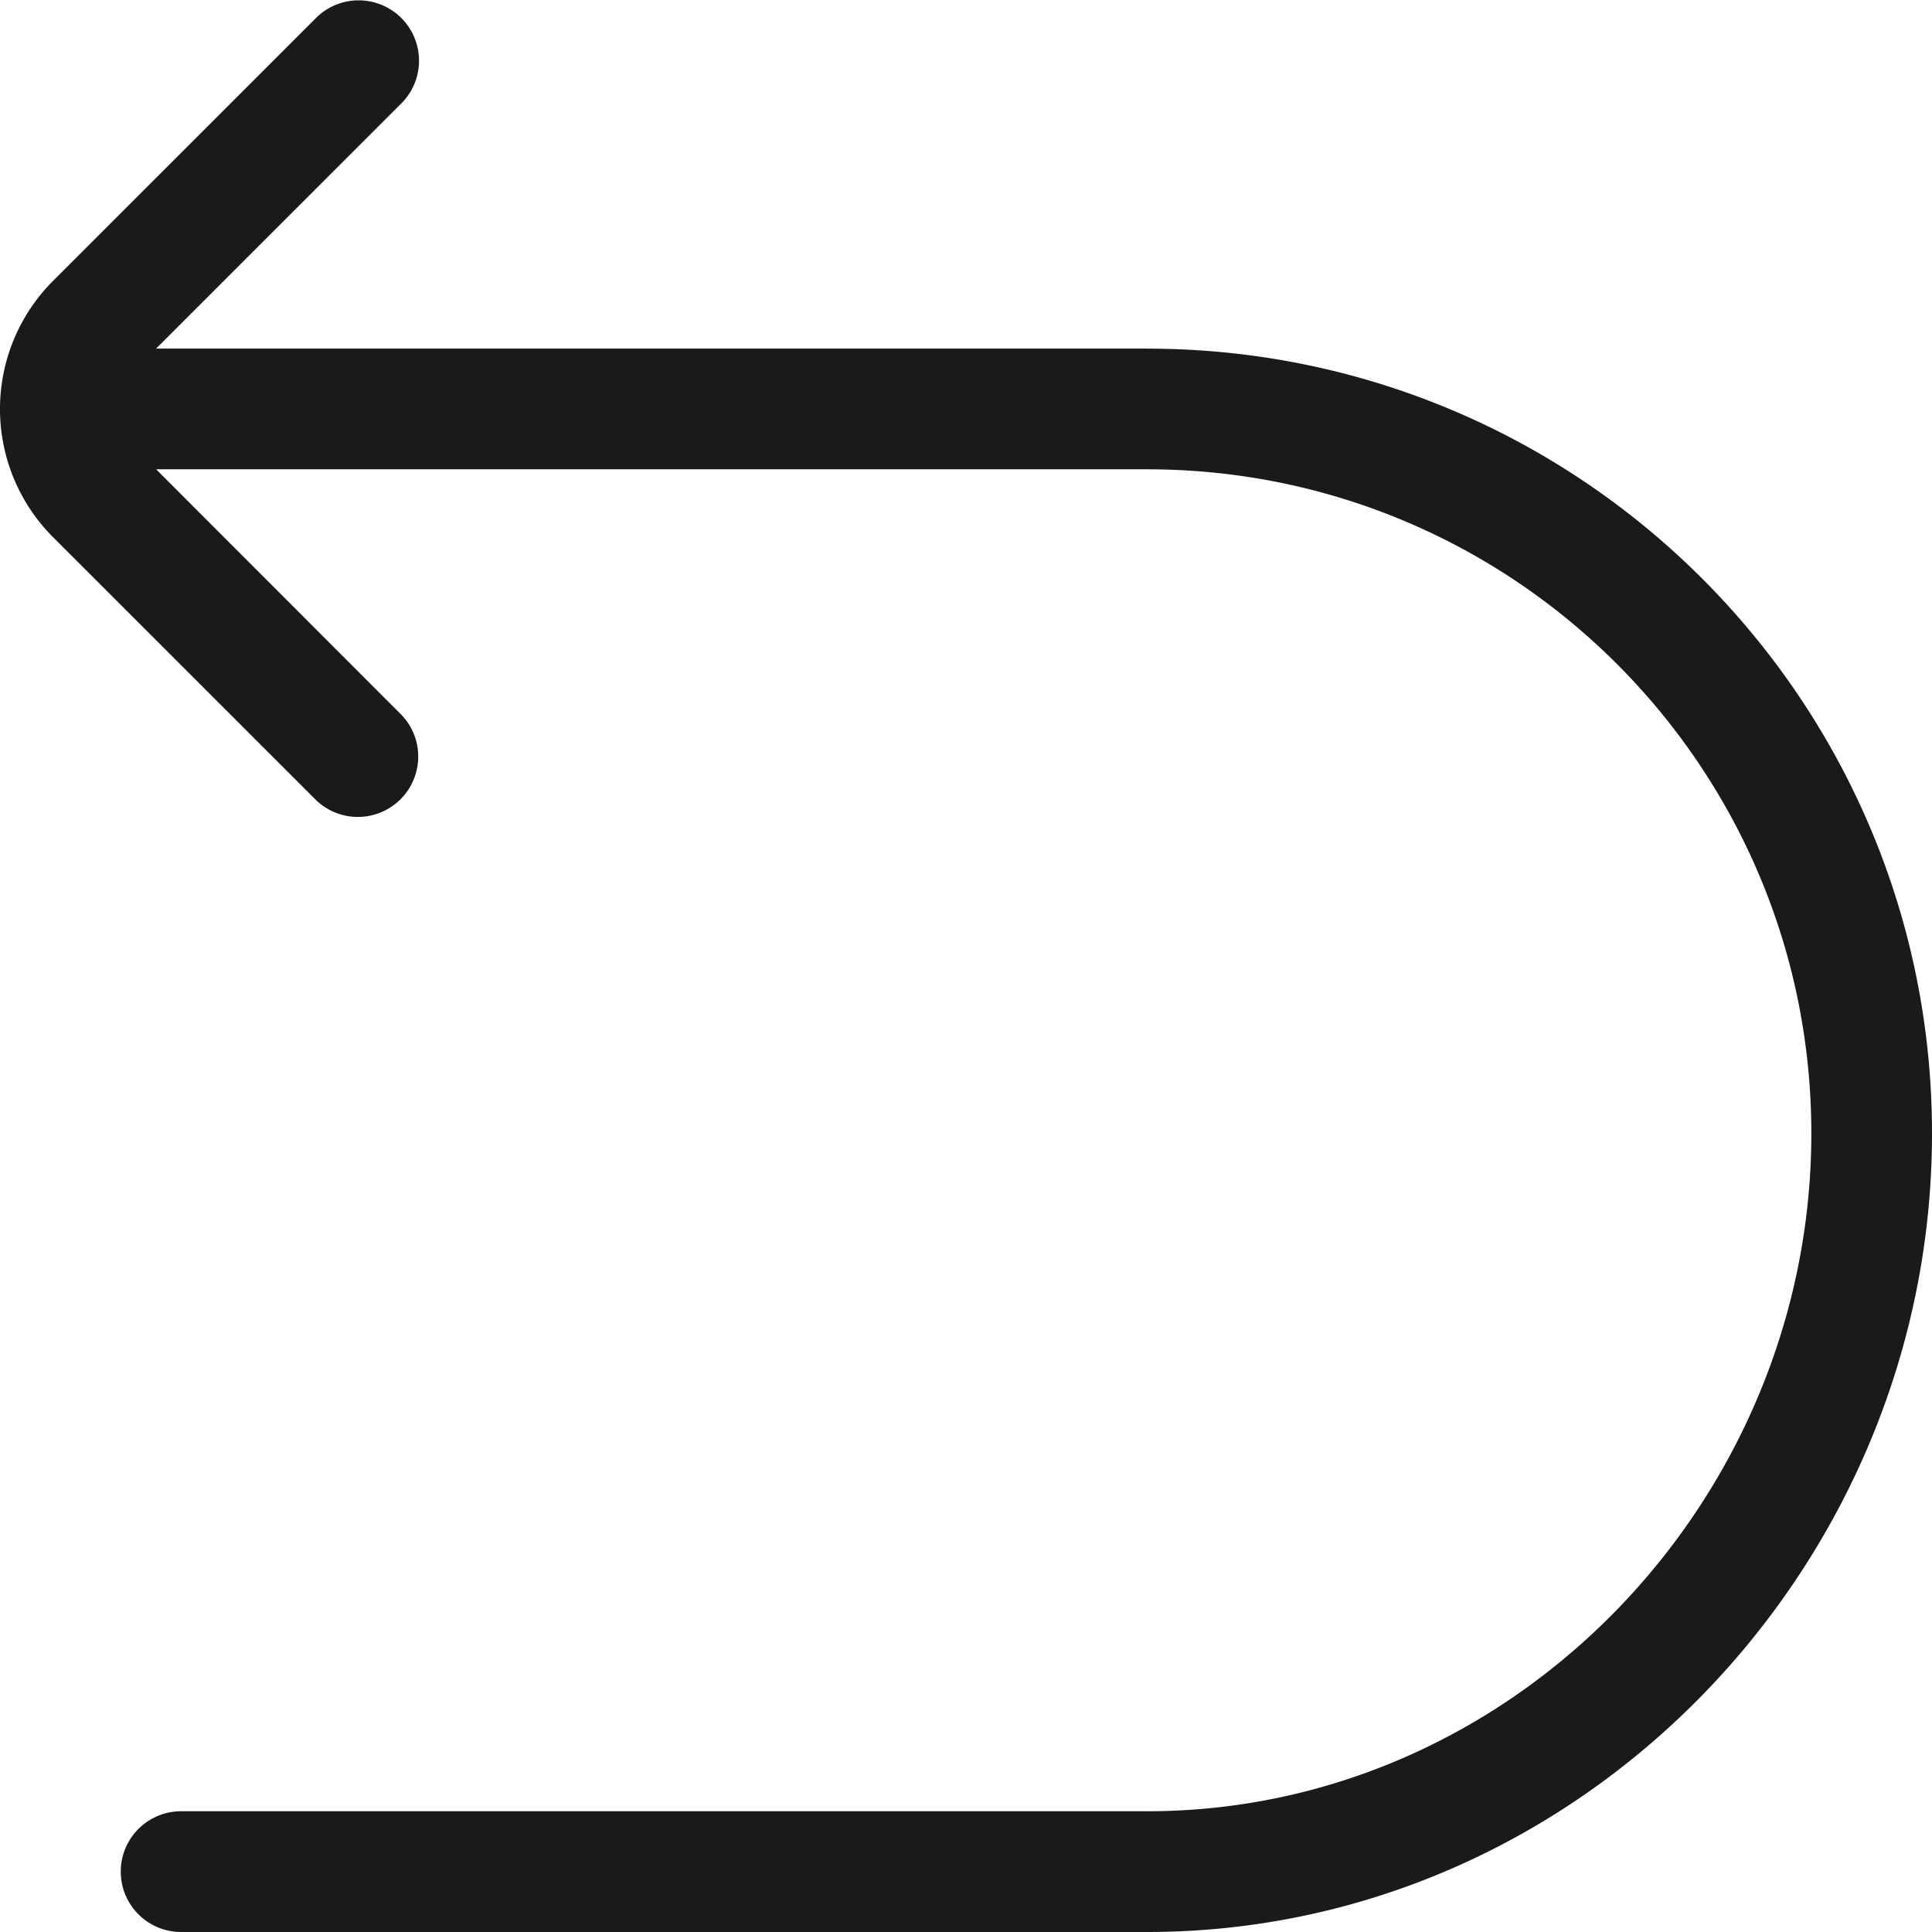 <svg xmlns:xlink="http://www.w3.org/1999/xlink" xmlns="http://www.w3.org/2000/svg" viewBox="0 0 24 24"   fill="currentColor" class="zds-icon RC794g X9n9TI DlJ4rT _5Yd-hZ SpRgR2 HlZ_Tf I_qHp3" focusable="false" aria-hidden="true" width="1"  height="1" ><path d="M14.25 4.33H1.939l3.056-3.055A.75.75 0 0 0 3.934.215L.658 3.49a2.252 2.252 0 0 0 0 3.182l3.276 3.275a.75.75 0 0 0 1.06-1.06L1.94 5.83h12.31c4.557 0 8.251 3.694 8.251 8.25s-3.695 8.42-8.251 8.42h-12a.75.75 0 0 0 0 1.5h12c5.385 0 9.75-4.534 9.75-9.919s-4.365-9.75-9.75-9.75z" fill="#1A1A1A"></path></svg>